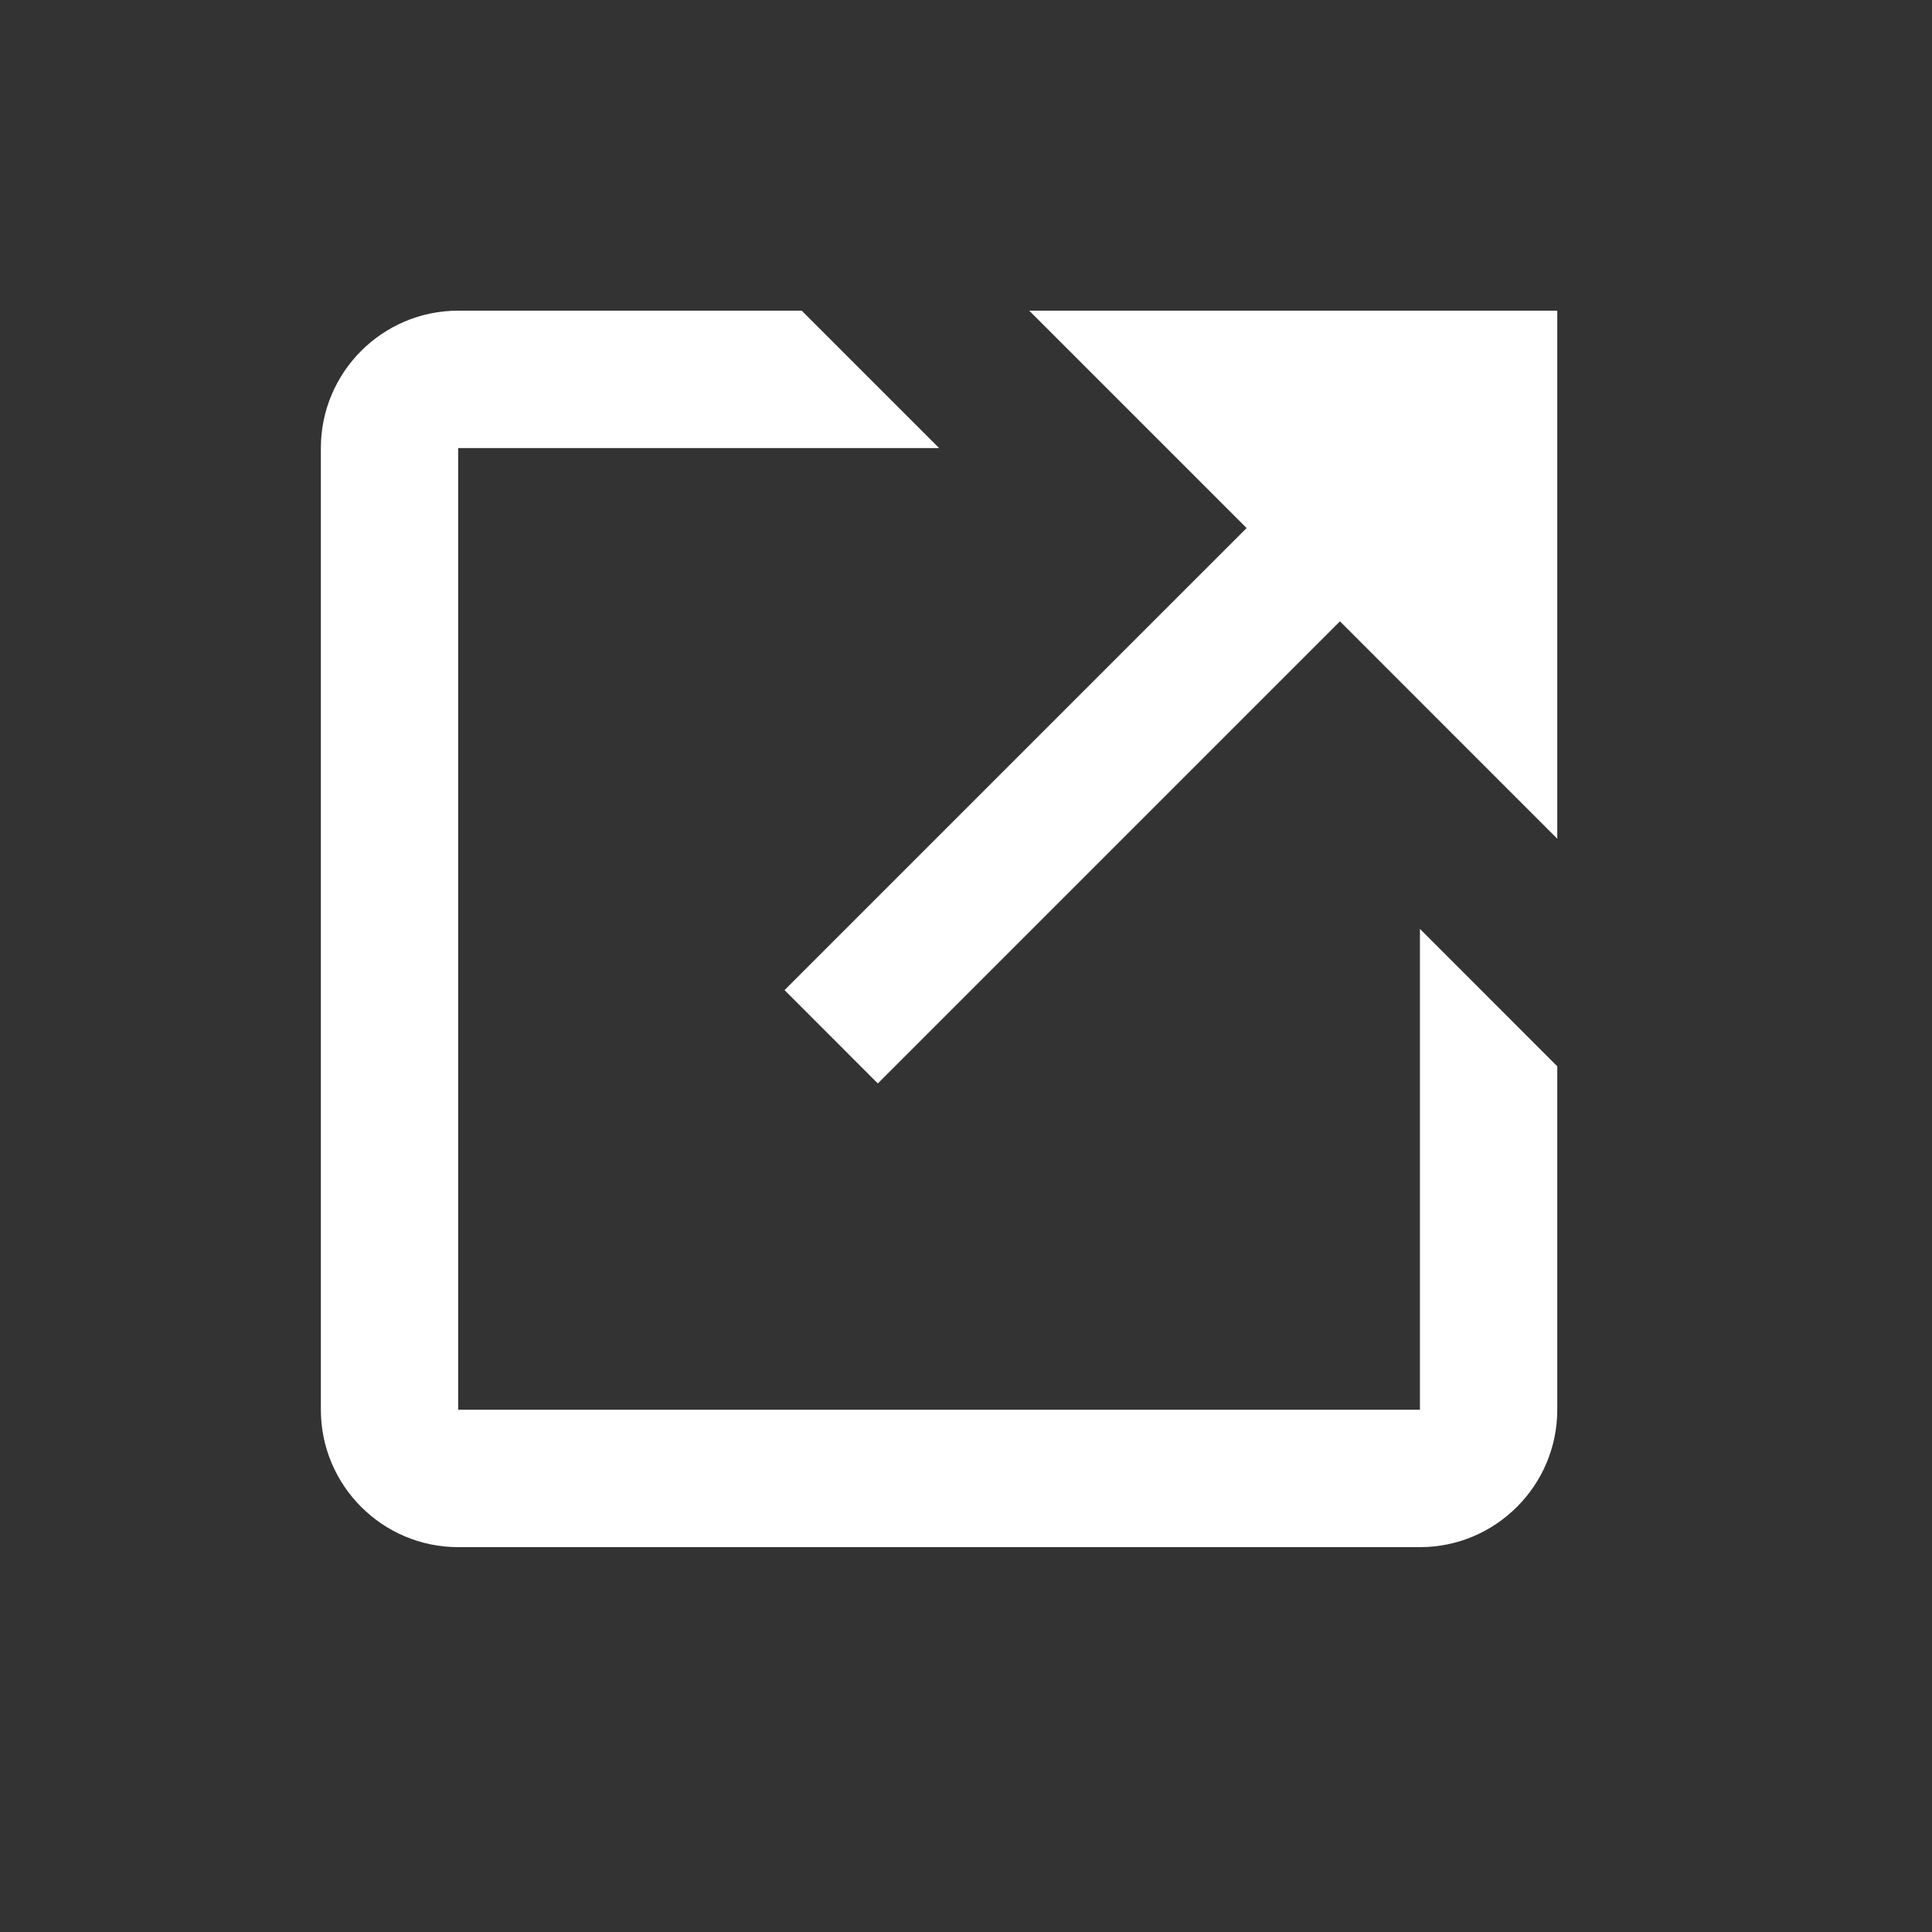 <svg width="25" height="25" viewBox="0 0 25 25" fill="none" xmlns="http://www.w3.org/2000/svg">
<rect x="0" y="0" width="25" height="25" fill="#333333" stroke="none"/>
<path d="M13.318 4.02L16.131 6.833L10.152 12.812L11.359 14.02L17.339 8.04L20.151 10.853V4.02H13.318Z" fill="white"/>
<path d="M18.374 18.242H5.929V5.798H12.152L10.374 4.02H5.929C4.949 4.02 4.152 4.817 4.152 5.798V18.242C4.152 19.222 4.949 20.02 5.929 20.02H18.374C19.354 20.02 20.151 19.222 20.151 18.242V13.798L18.374 12.02V18.242Z" fill="white"/>
</svg>

